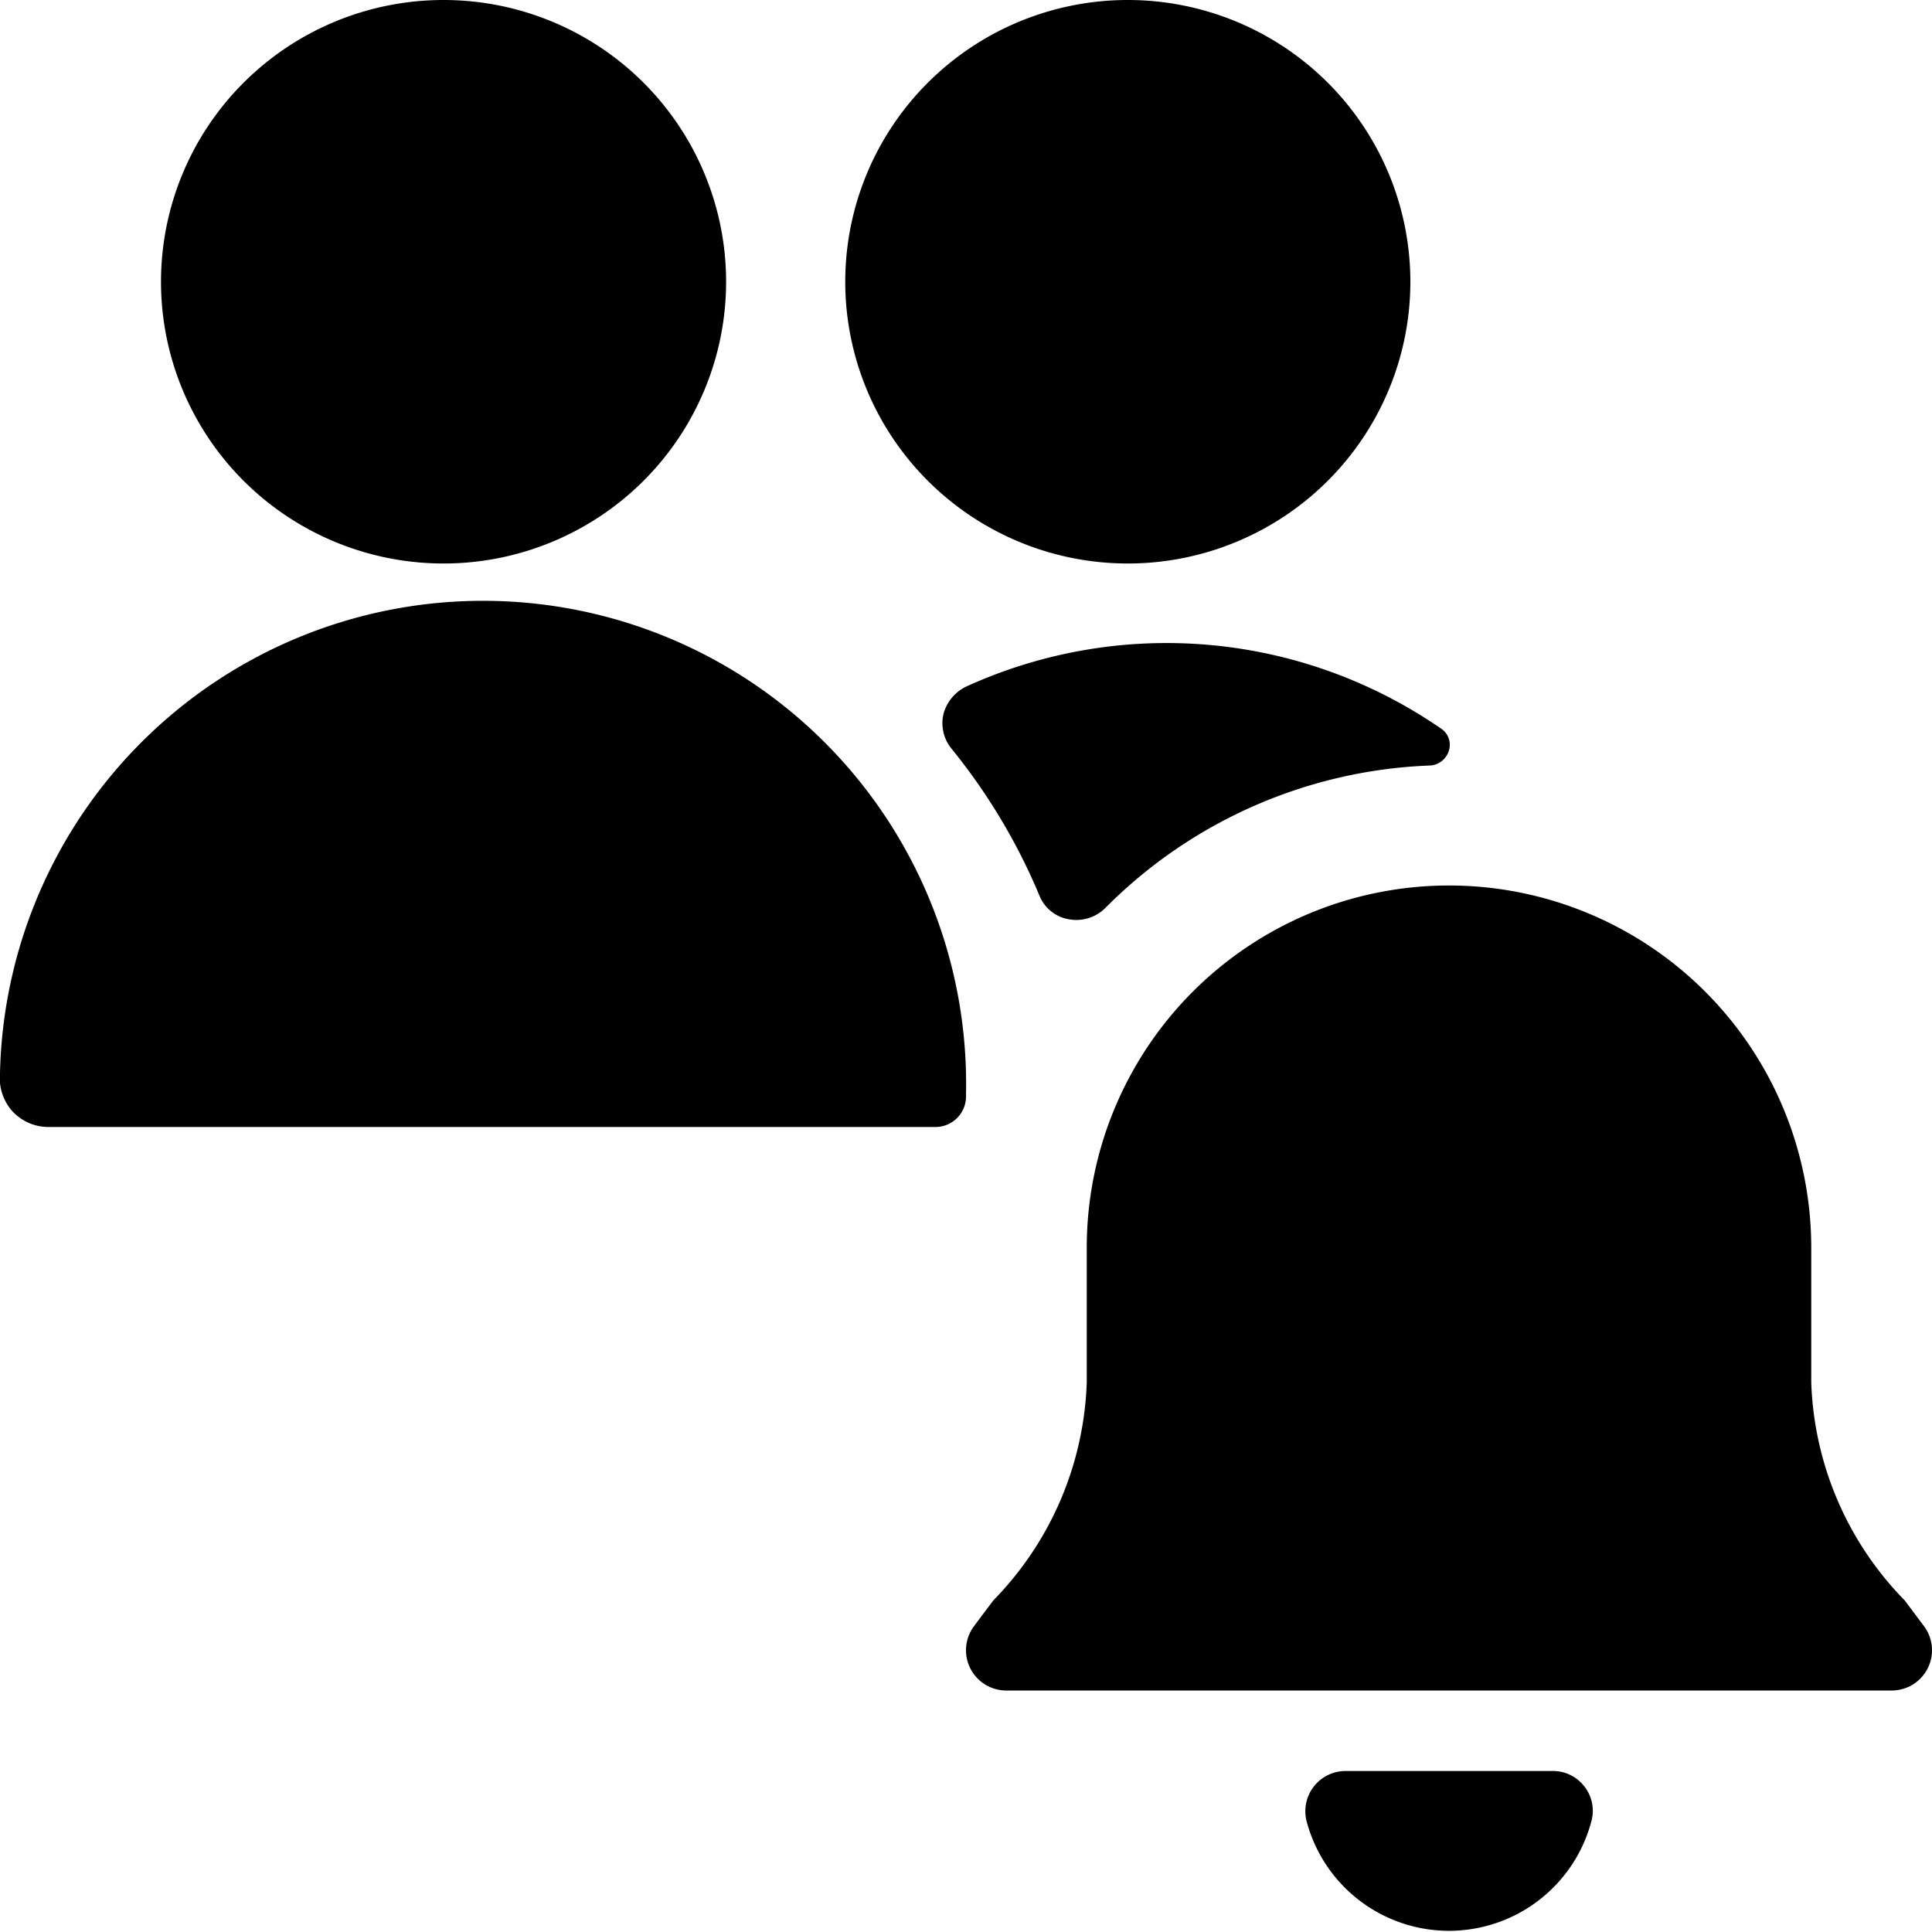<svg xmlns="http://www.w3.org/2000/svg" viewBox="0 0 24 24"><g><path d="M17.75 9.51a0.26 0.26 0 0 0 0.25 -0.19 0.24 0.24 0 0 0 -0.1 -0.27 6 6 0 0 0 -5.9 -0.52 0.53 0.53 0 0 0 -0.28 0.34 0.5 0.5 0 0 0 0.1 0.43 7.45 7.45 0 0 1 1.09 1.82 0.48 0.48 0 0 0 0.37 0.3 0.51 0.51 0 0 0 0.45 -0.14 6 6 0 0 1 4.02 -1.77Z" fill="#000000" stroke-width="1"></path><path d="M10.5 3.5a3.51 3.5 0 1 0 7.02 0 3.51 3.5 0 1 0 -7.02 0" fill="#000000" stroke-width="1"></path><path d="M11.62 14a0.38 0.38 0 0 0 0.38 -0.4 6 6 0 0 0 -12 -0.27 0.62 0.62 0 0 0 0.15 0.47 0.61 0.61 0 0 0 0.45 0.2Z" fill="#000000" stroke-width="1"></path><path d="M2 3.5a3.51 3.5 0 1 0 7.02 0A3.51 3.5 0 1 0 2 3.5" fill="#000000" stroke-width="1"></path><path d="M23.66 19.88a4.06 4.06 0 0 1 -1.16 -2.71V15.5a4.5 4.5 0 0 0 -9 0v1.67a4.06 4.06 0 0 1 -1.16 2.71l-0.24 0.32a0.5 0.5 0 0 0 0.4 0.8h11a0.5 0.5 0 0 0 0.4 -0.8Z" fill="#000000" stroke-width="1"></path><path d="M19.68 22.19a0.49 0.49 0 0 0 -0.39 -0.19h-2.58a0.5 0.5 0 0 0 -0.48 0.62 1.83 1.83 0 0 0 3.54 0 0.49 0.49 0 0 0 -0.09 -0.43Z" fill="#000000" stroke-width="1"></path></g></svg>